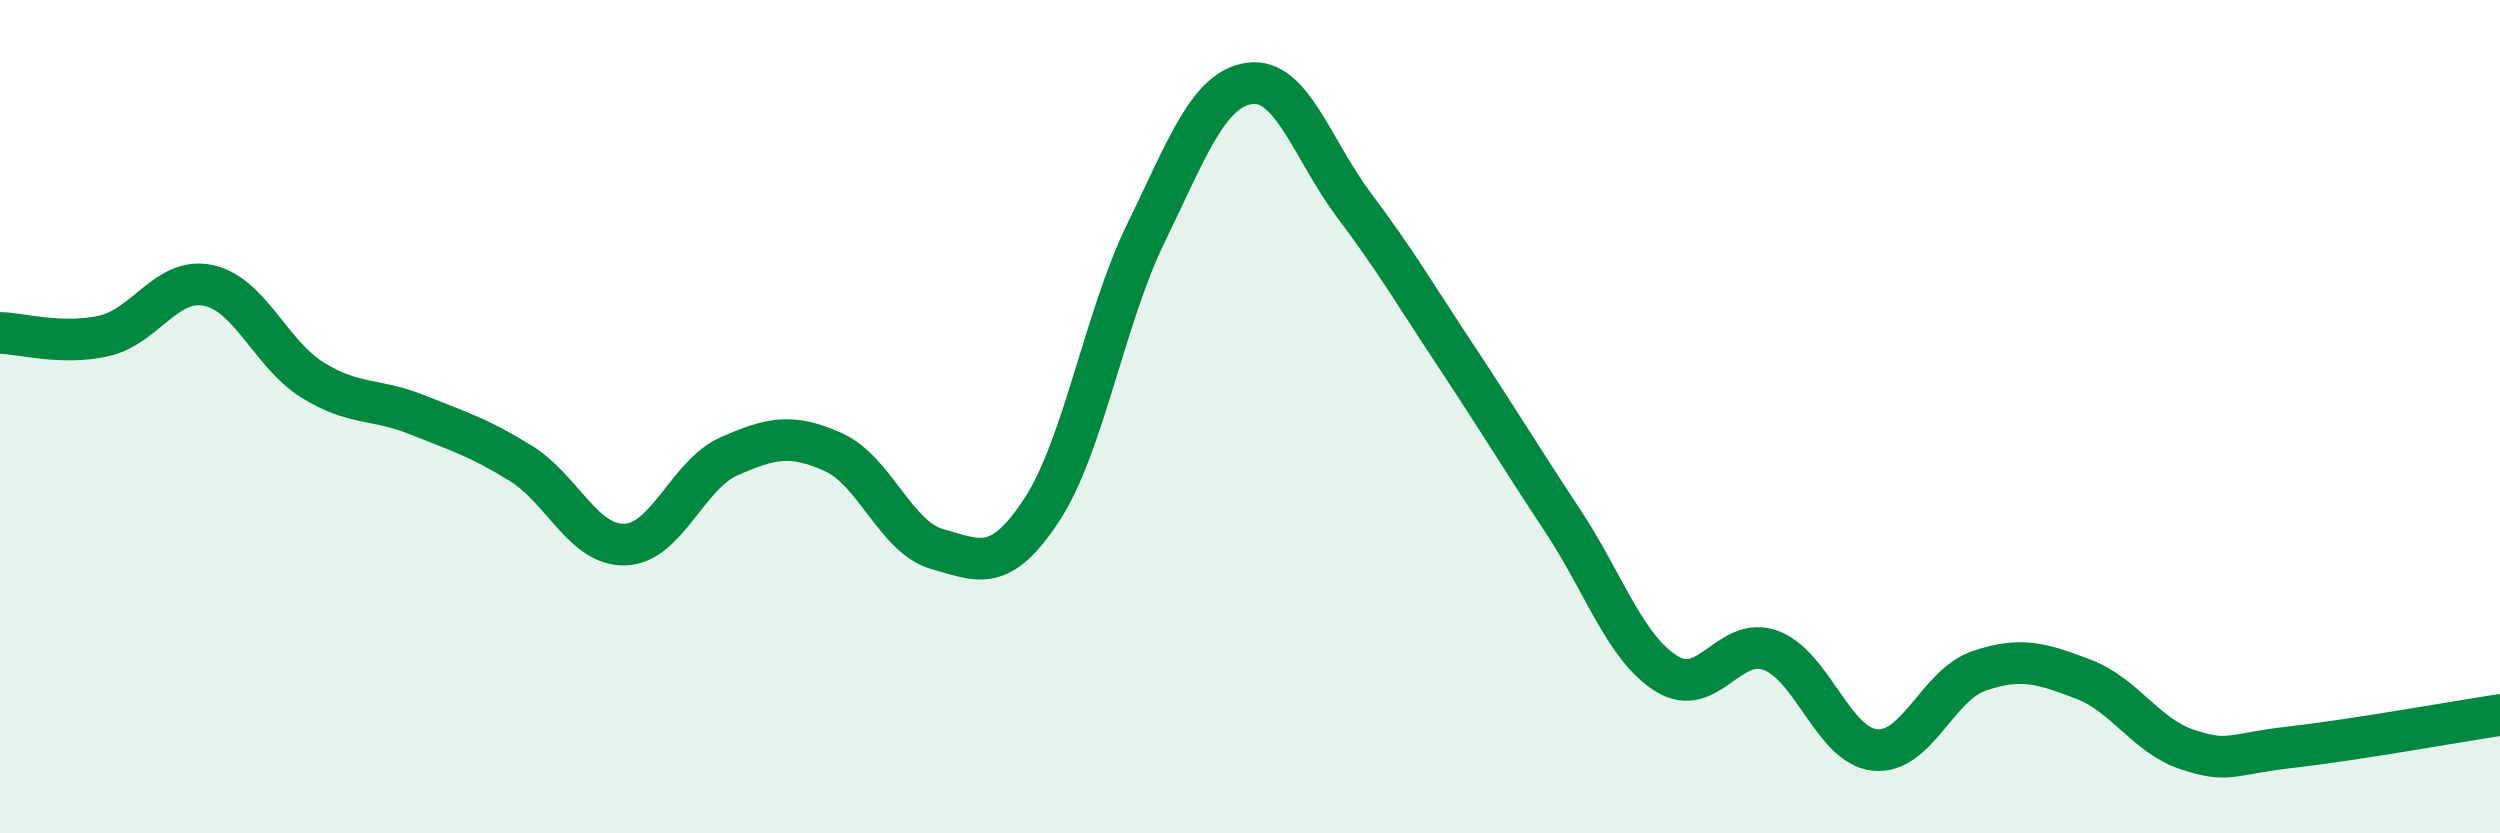 
    <svg width="60" height="20" viewBox="0 0 60 20" xmlns="http://www.w3.org/2000/svg">
      <path
        d="M 0,7.99 C 0.5,8 1.5,8.29 2.5,8.06 C 3.5,7.83 4,6.64 5,6.85 C 6,7.06 6.5,8.5 7.5,9.12 C 8.5,9.74 9,9.55 10,9.95 C 11,10.35 11.5,10.5 12.5,11.12 C 13.5,11.74 14,13.1 15,13.07 C 16,13.04 16.5,11.39 17.5,10.95 C 18.5,10.51 19,10.4 20,10.85 C 21,11.3 21.5,12.9 22.5,13.18 C 23.5,13.46 24,13.76 25,12.24 C 26,10.72 26.5,7.65 27.5,5.6 C 28.5,3.55 29,2.13 30,2 C 31,1.87 31.5,3.6 32.5,4.93 C 33.5,6.26 34,7.12 35,8.63 C 36,10.14 36.5,10.98 37.5,12.49 C 38.5,14 39,15.55 40,16.17 C 41,16.79 41.5,15.24 42.5,15.61 C 43.5,15.98 44,17.9 45,18 C 46,18.1 46.5,16.44 47.5,16.1 C 48.5,15.76 49,15.92 50,16.3 C 51,16.68 51.5,17.66 52.5,17.99 C 53.5,18.32 53.5,18.1 55,17.93 C 56.5,17.76 59,17.31 60,17.16L60 20L0 20Z"
        fill="#008740"
        opacity="0.1"
        stroke-linecap="round"
        stroke-linejoin="round"
      />
      <path
        d="M 0,7.99 C 0.5,8 1.5,8.29 2.5,8.06 C 3.5,7.83 4,6.64 5,6.85 C 6,7.06 6.5,8.5 7.5,9.12 C 8.5,9.74 9,9.55 10,9.95 C 11,10.35 11.5,10.5 12.5,11.12 C 13.5,11.74 14,13.1 15,13.07 C 16,13.04 16.5,11.39 17.5,10.95 C 18.5,10.51 19,10.4 20,10.85 C 21,11.3 21.5,12.9 22.5,13.18 C 23.5,13.46 24,13.76 25,12.24 C 26,10.72 26.5,7.65 27.5,5.6 C 28.5,3.55 29,2.13 30,2 C 31,1.87 31.5,3.6 32.5,4.93 C 33.5,6.26 34,7.12 35,8.63 C 36,10.14 36.5,10.98 37.5,12.49 C 38.5,14 39,15.55 40,16.17 C 41,16.79 41.5,15.24 42.5,15.61 C 43.5,15.98 44,17.9 45,18 C 46,18.1 46.5,16.44 47.5,16.1 C 48.5,15.76 49,15.92 50,16.3 C 51,16.68 51.5,17.66 52.5,17.99 C 53.5,18.32 53.5,18.1 55,17.93 C 56.5,17.76 59,17.31 60,17.16"
        stroke="#008740"
        stroke-width="1"
        fill="none"
        stroke-linecap="round"
        stroke-linejoin="round"
      />
    </svg>
  